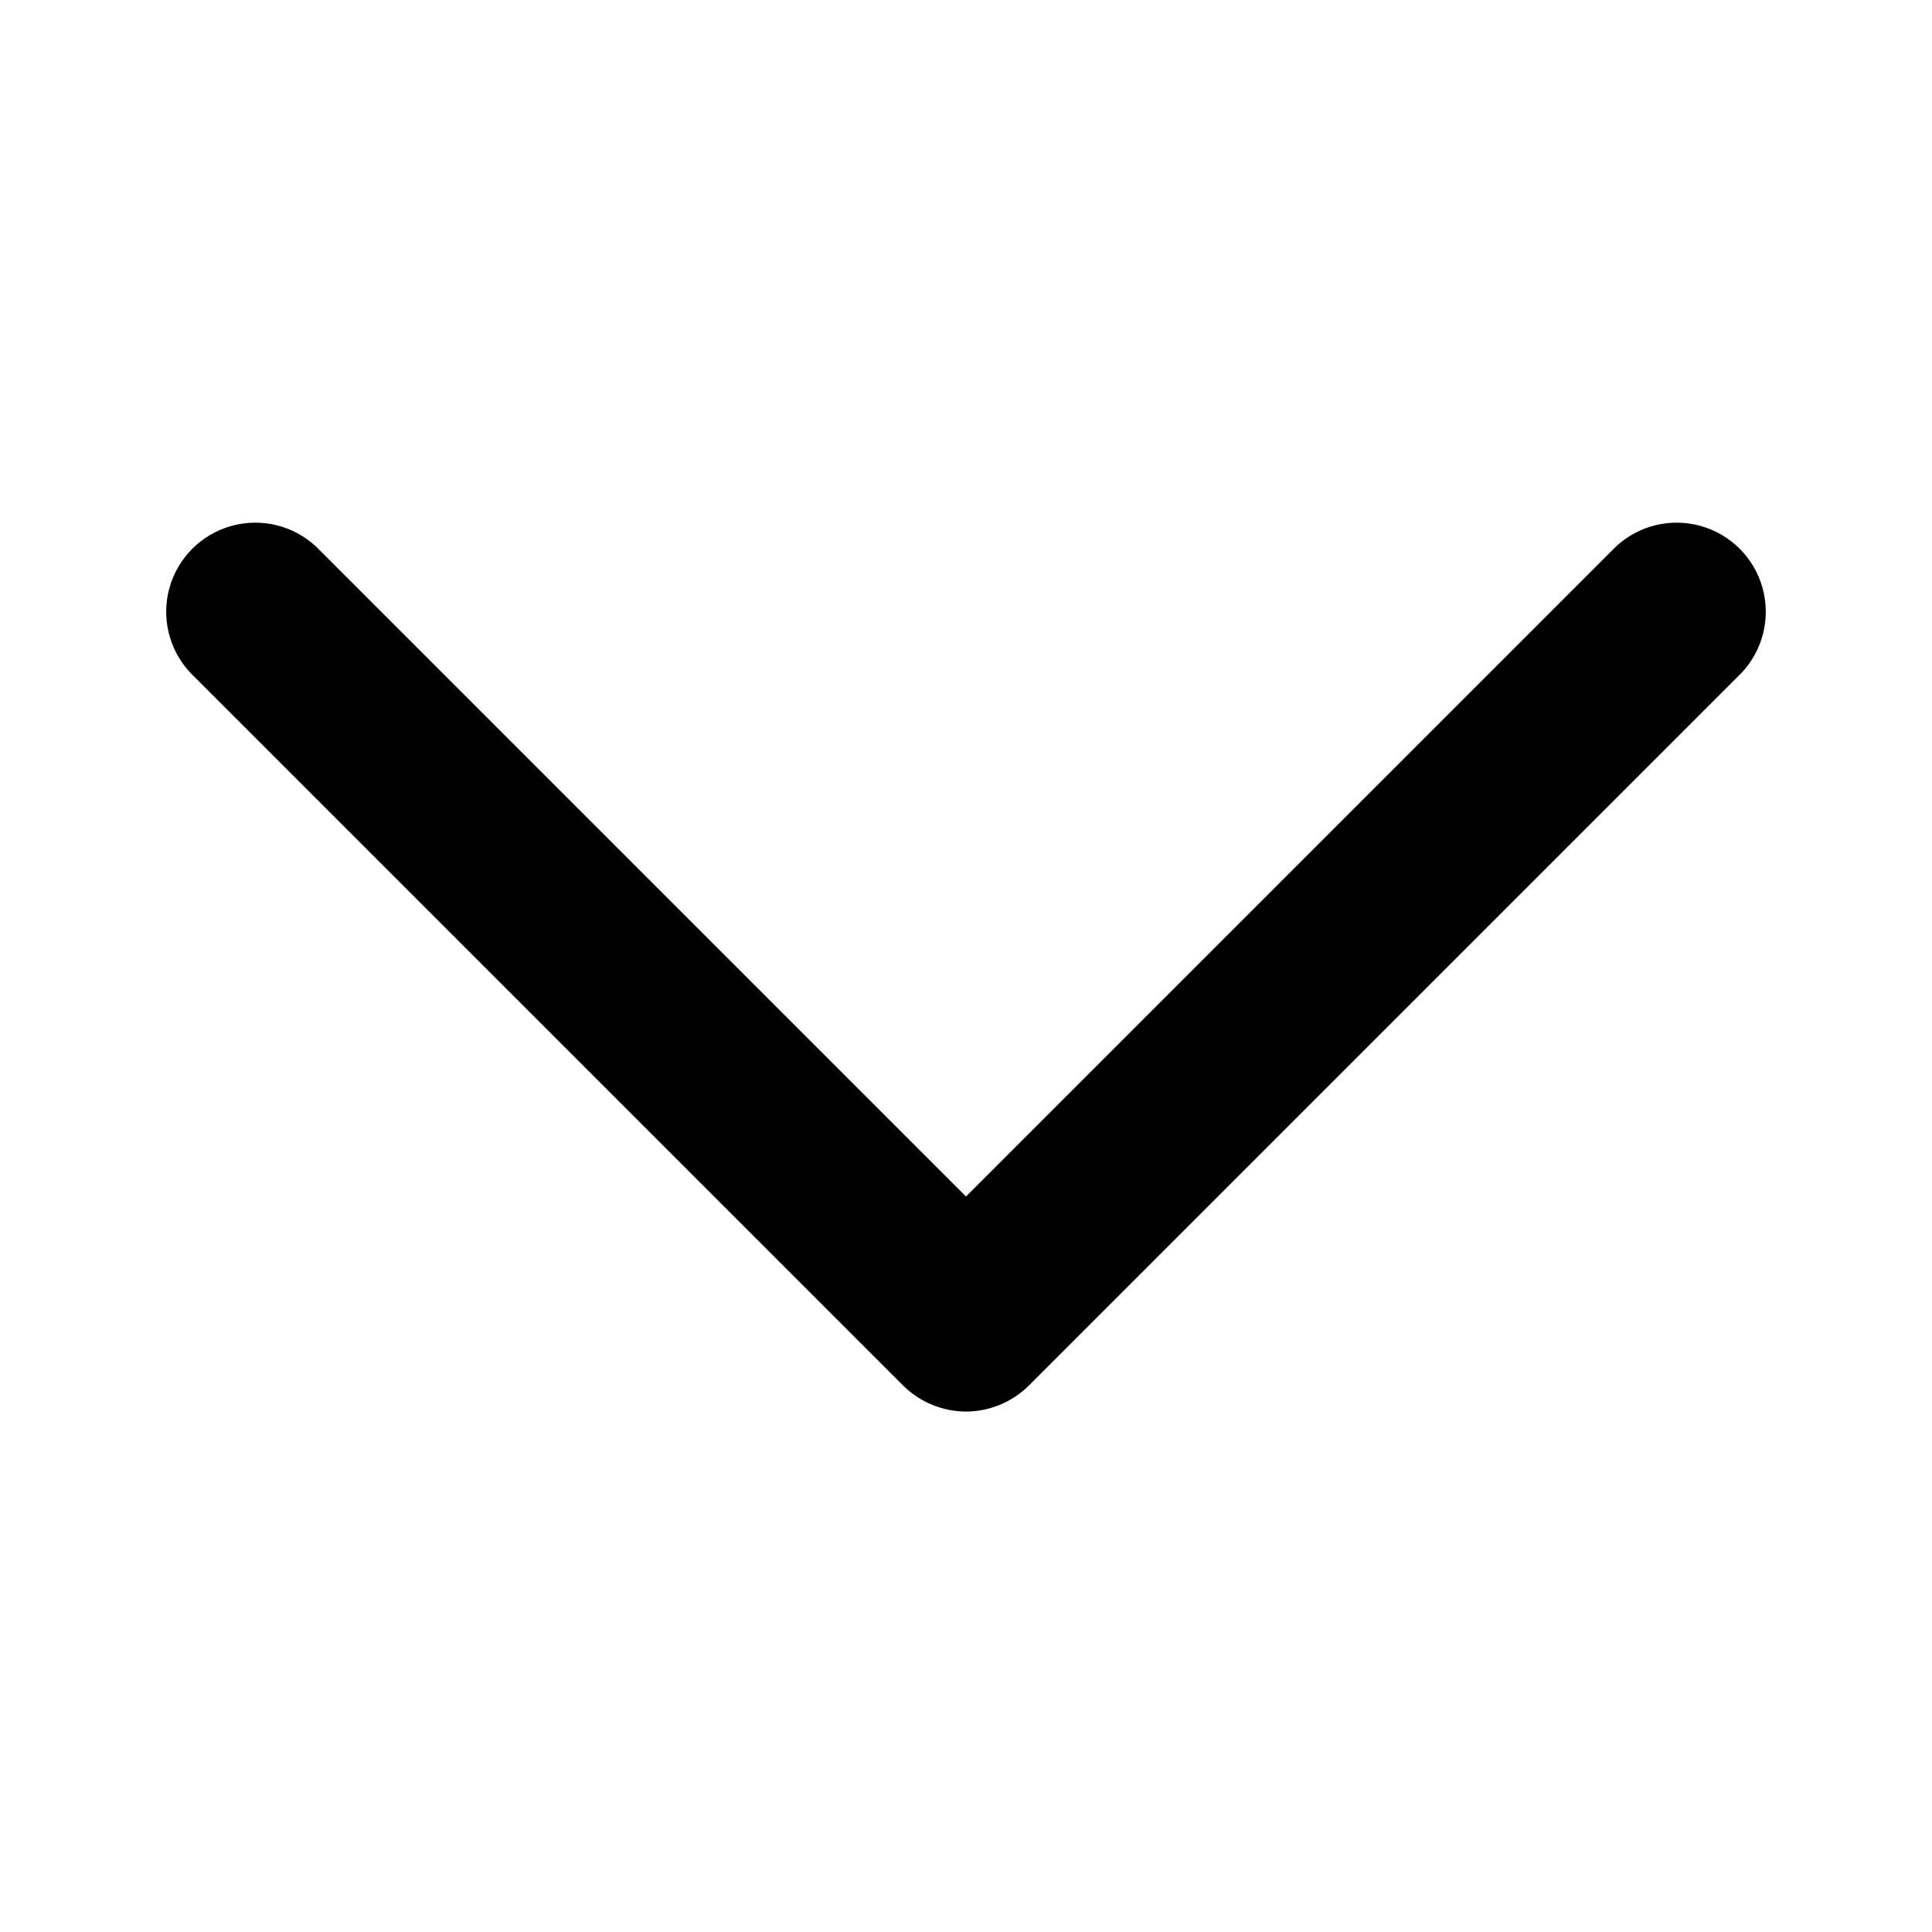 <?xml version="1.0" encoding="UTF-8"?>
<!-- The Best Svg Icon site in the world: iconSvg.co, Visit us! https://iconsvg.co -->
<svg fill="#000000" width="800px" height="800px" version="1.1" viewBox="144 144 512 512" xmlns="http://www.w3.org/2000/svg">
 <path d="m400 518.08c-6.258-0.023-12.254-2.512-16.691-6.926l-188.93-188.93h0.004c-5.617-6.027-7.688-14.547-5.461-22.48 2.227-7.934 8.426-14.133 16.355-16.355 7.934-2.227 16.453-0.156 22.48 5.457l172.24 172.24 172.24-172.24c6.027-5.613 14.547-7.684 22.48-5.457 7.934 2.223 14.133 8.422 16.355 16.355 2.227 7.934 0.16 16.453-5.457 22.48l-188.93 188.93c-4.434 4.414-10.43 6.902-16.688 6.926z"/>
</svg>